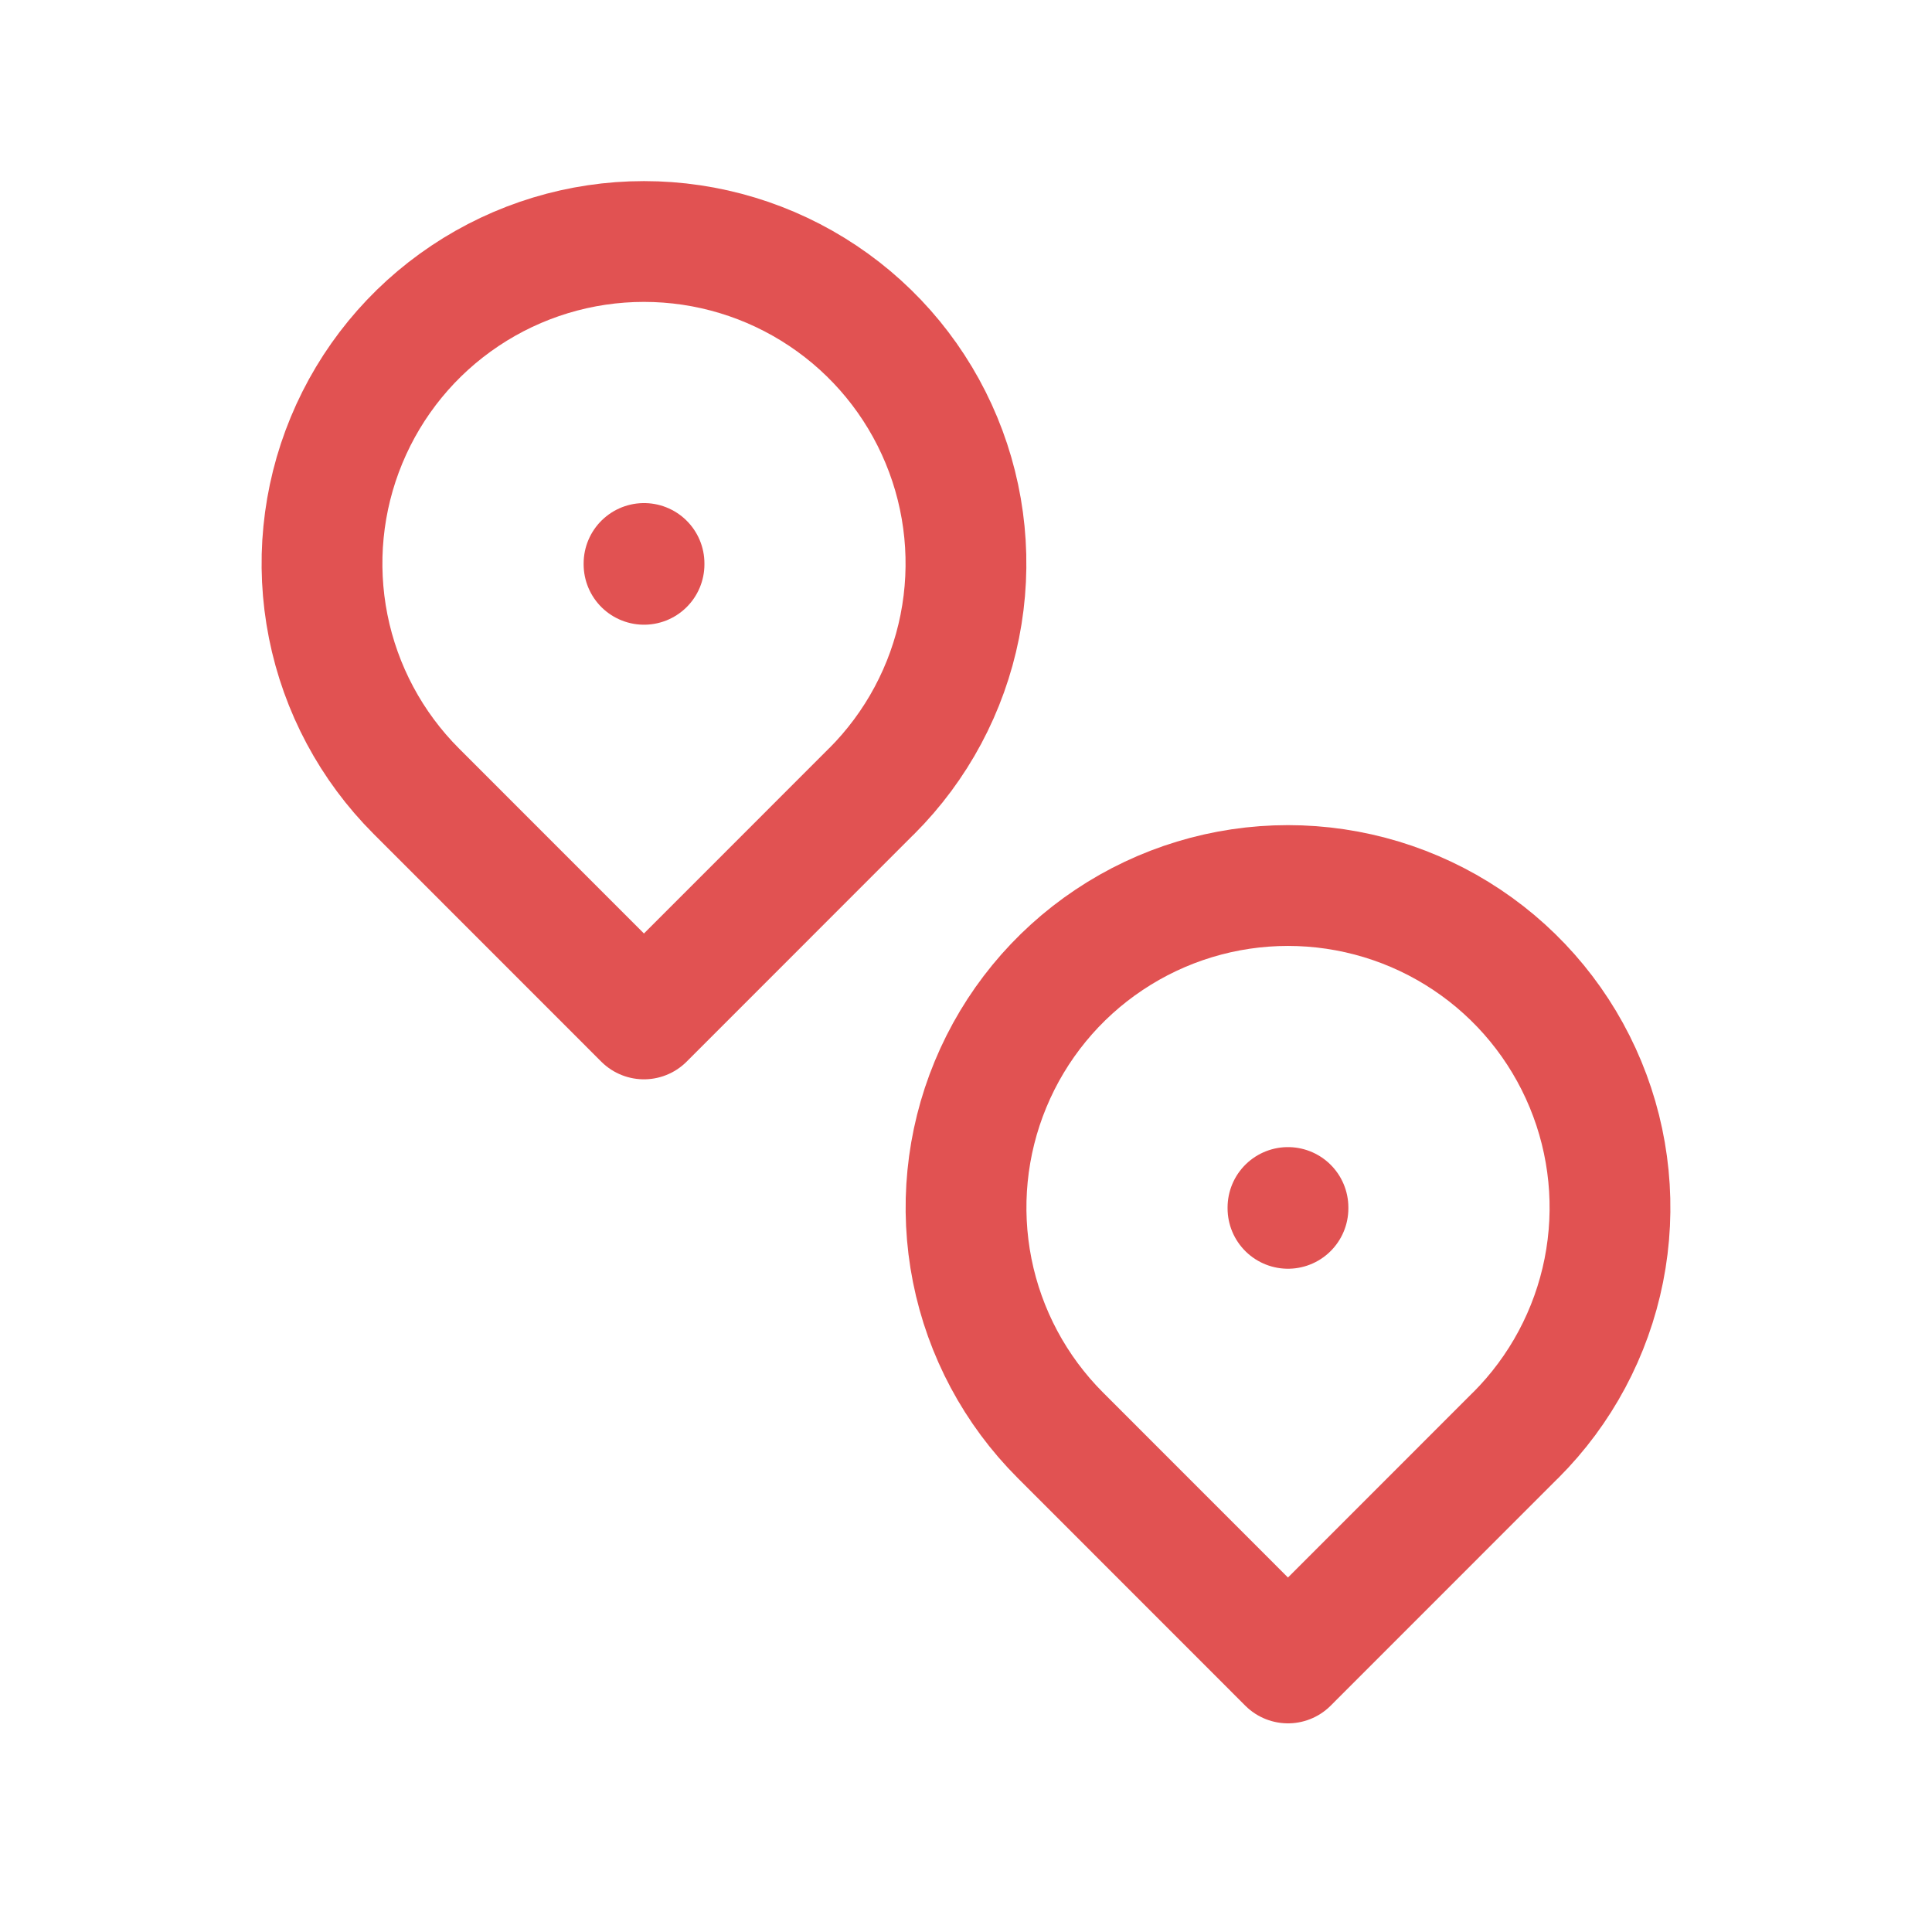 <svg width="23" height="23" viewBox="0 0 23 23" fill="none" xmlns="http://www.w3.org/2000/svg">
<path d="M10.377 9.419C10.913 8.883 11.278 8.2 11.426 7.457C11.574 6.713 11.498 5.942 11.208 5.242C10.918 4.541 10.427 3.942 9.796 3.521C9.166 3.1 8.425 2.875 7.666 2.875C6.908 2.875 6.167 3.1 5.537 3.521C4.906 3.942 4.415 4.541 4.125 5.242C3.835 5.942 3.759 6.713 3.907 7.457C4.055 8.2 4.42 8.883 4.956 9.419L7.666 12.13L10.377 9.418V9.419Z" stroke="#E15252" stroke-width="1.438" stroke-linecap="round" stroke-linejoin="round"/>
<path d="M7.667 6.708V6.718" stroke="#E15252" stroke-width="1.438" stroke-linecap="round" stroke-linejoin="round"/>
<path d="M18.044 17.086C18.58 16.55 18.945 15.867 19.093 15.124C19.241 14.38 19.165 13.609 18.875 12.909C18.585 12.208 18.094 11.609 17.463 11.188C16.833 10.767 16.091 10.542 15.333 10.542C14.575 10.542 13.834 10.767 13.204 11.188C12.573 11.609 12.082 12.208 11.792 12.909C11.502 13.609 11.426 14.38 11.574 15.124C11.722 15.867 12.087 16.55 12.623 17.086L15.333 19.797L18.044 17.085V17.086Z" stroke="#E15252" stroke-width="1.438" stroke-linecap="round" stroke-linejoin="round"/>
<path d="M15.333 14.375V14.385" stroke="#E15252" stroke-width="1.438" stroke-linecap="round" stroke-linejoin="round"/>
</svg>
